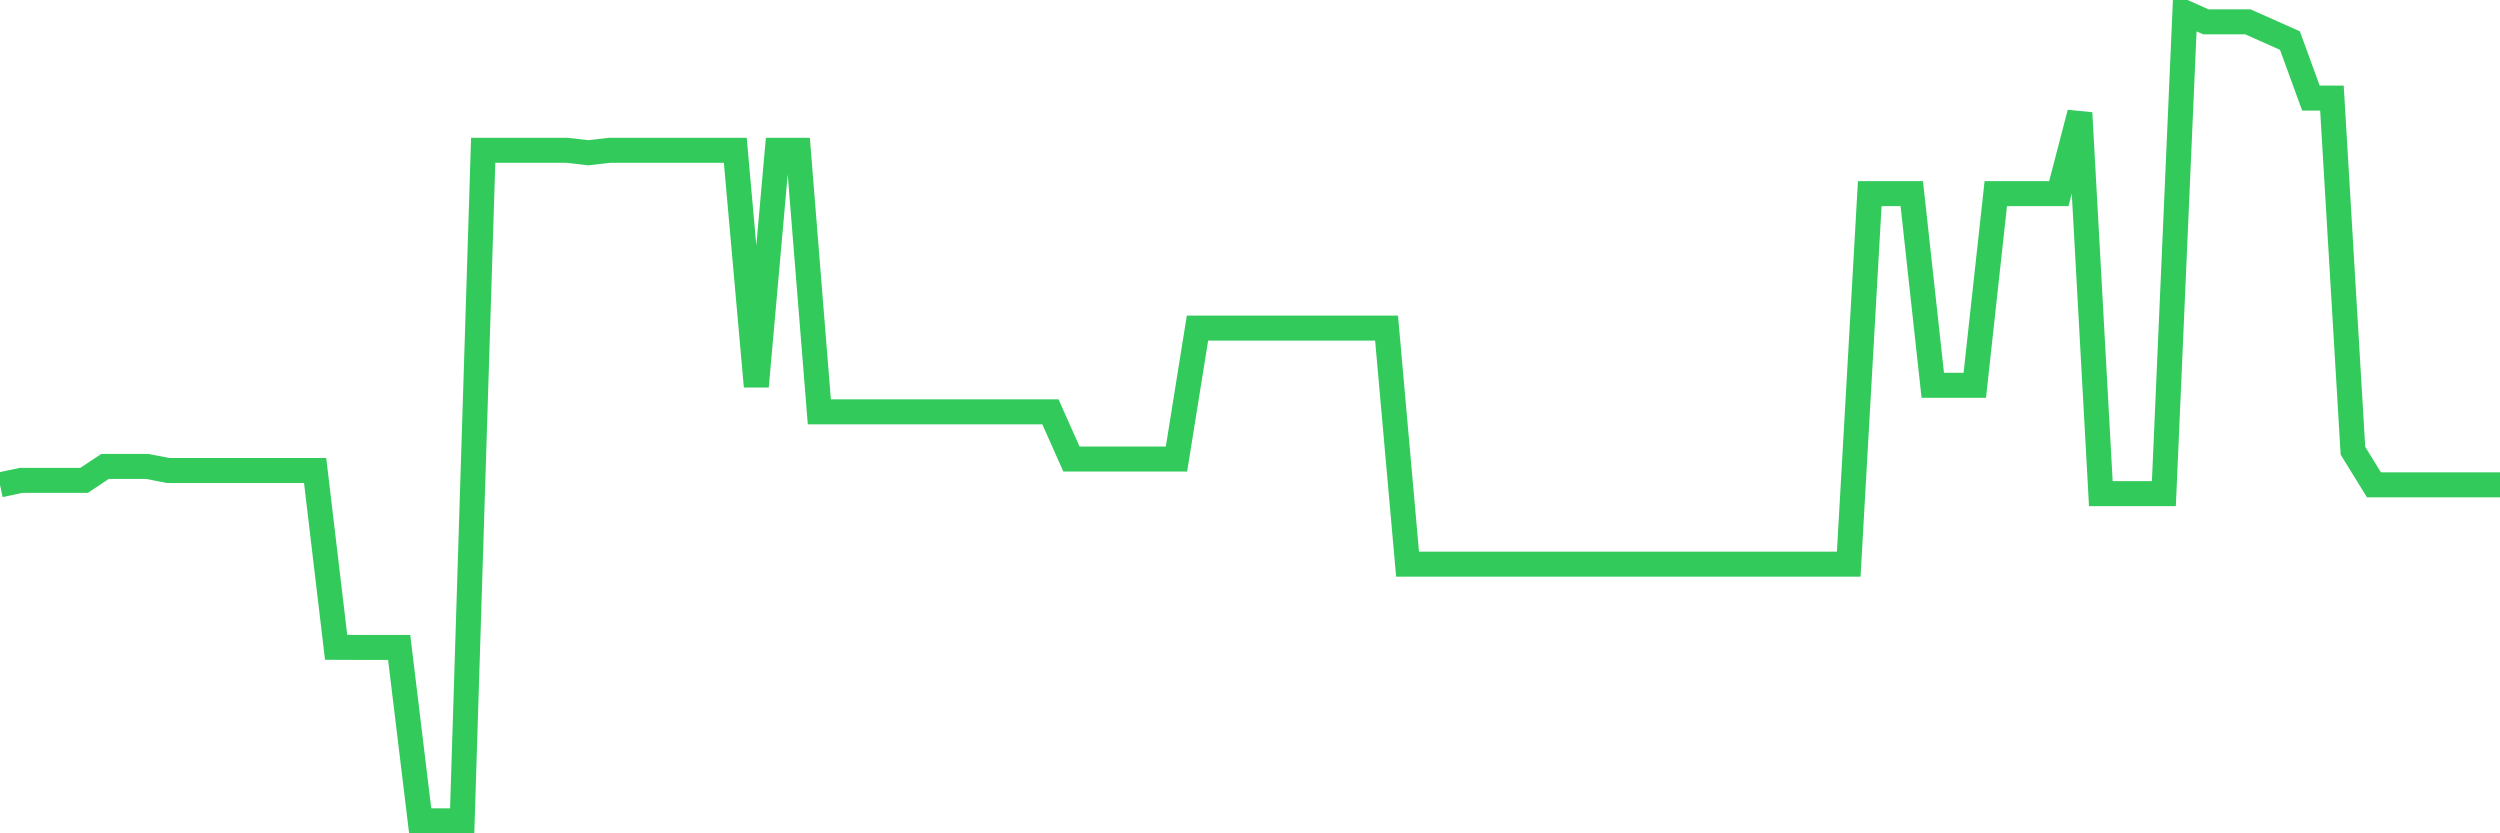 <svg
  xmlns="http://www.w3.org/2000/svg"
  xmlns:xlink="http://www.w3.org/1999/xlink"
  width="120"
  height="40"
  viewBox="0 0 120 40"
  preserveAspectRatio="none"
>
  <polyline
    points="0,23.273 1.008,23.059 2.017,23.059 3.025,23.059 4.034,23.059 5.042,22.388 6.05,22.388 7.059,22.388 8.067,22.583 9.076,22.583 10.084,22.583 11.092,22.583 12.101,22.583 13.109,22.583 14.118,22.583 15.126,22.583 16.134,31.072 17.143,31.076 18.151,31.076 19.16,31.076 20.168,39.396 21.176,39.4 22.185,39.4 23.193,7.216 24.202,7.216 25.21,7.216 26.218,7.216 27.227,7.216 28.235,7.332 29.244,7.216 30.252,7.216 31.261,7.216 32.269,7.216 33.277,7.216 34.286,7.216 35.294,7.216 36.303,18.55 37.311,7.216 38.319,7.216 39.328,19.769 40.336,19.769 41.345,19.769 42.353,19.769 43.361,19.769 44.37,19.769 45.378,19.769 46.387,19.769 47.395,19.769 48.403,19.769 49.412,19.769 50.42,19.769 51.429,22.032 52.437,22.032 53.445,22.032 54.454,22.032 55.462,22.032 56.471,22.032 57.479,15.749 58.487,15.749 59.496,15.749 60.504,15.749 61.513,15.749 62.521,15.749 63.529,15.749 64.538,15.749 65.546,15.749 66.555,15.749 67.563,27.079 68.571,27.079 69.58,27.079 70.588,27.079 71.597,27.079 72.605,27.079 73.613,27.079 74.622,27.079 75.63,27.079 76.639,27.079 77.647,27.079 78.655,27.079 79.664,27.079 80.672,27.079 81.681,27.079 82.689,27.079 83.697,27.079 84.706,27.079 85.714,27.079 86.723,27.079 87.731,27.079 88.739,27.079 89.748,9.293 90.756,9.293 91.765,9.293 92.773,18.493 93.782,18.493 94.79,18.493 95.798,9.293 96.807,9.293 97.815,9.293 98.824,9.293 99.832,5.42 100.84,23.695 101.849,23.695 102.857,23.695 103.866,23.695 104.874,0.6 105.882,1.049 106.891,1.049 107.899,1.049 108.908,1.498 109.916,1.947 110.924,4.709 111.933,4.709 112.941,21.636 113.95,23.273 114.958,23.273 115.966,23.273 116.975,23.273 117.983,23.273 118.992,23.273 120,23.273"
    fill="none"
    stroke="#32ca5b"
    stroke-width="1.2"
  >
  </polyline>
</svg>